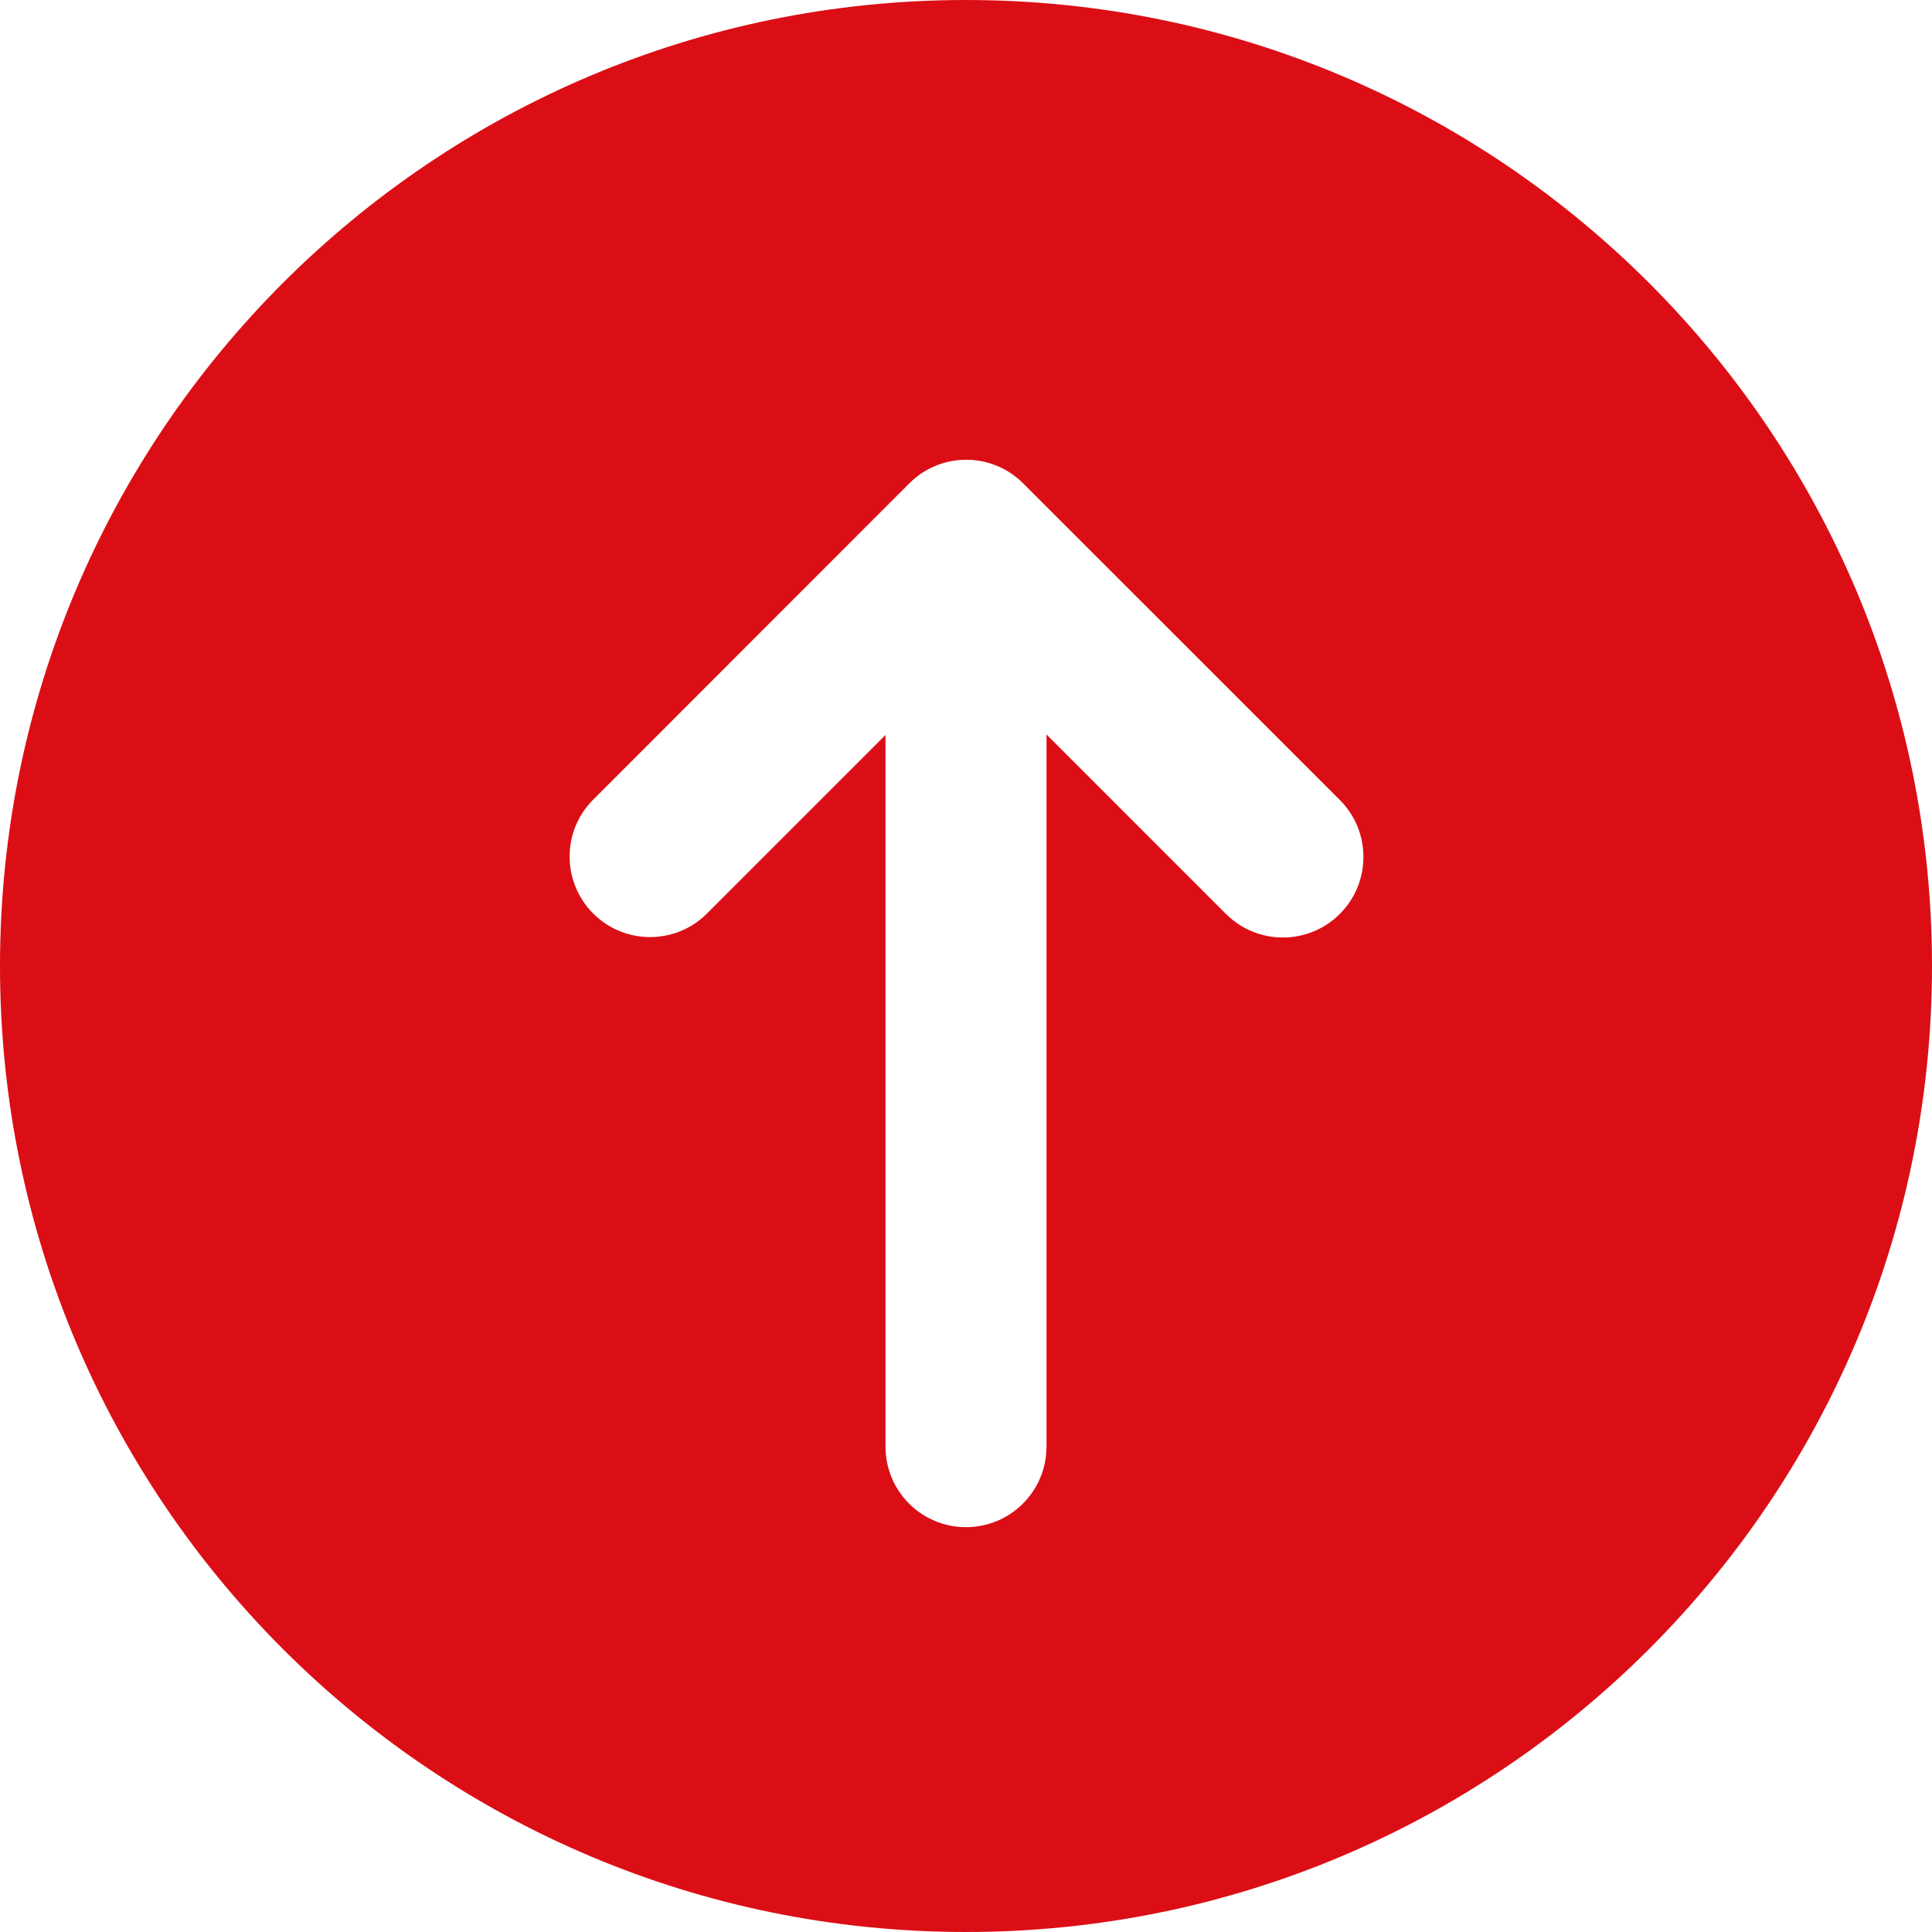 <?xml version="1.0" encoding="UTF-8"?>
<svg width="30px" height="30px" viewBox="0 0 30 30" version="1.1" xmlns="http://www.w3.org/2000/svg" xmlns:xlink="http://www.w3.org/1999/xlink">
    <title>Group Copy</title>
    <g id="⏺️-Symbols" stroke="none" stroke-width="1" fill="none" fill-rule="evenodd">
        <g id="Foooter" transform="translate(-1636, -41)" fill="#DB0E16" fill-rule="nonzero">
            <g id="Group-Copy" transform="translate(1636, 41)">
                <path d="M15,30 C23.284,30 30,23.284 30,15 C30,6.716 23.284,7.10542736e-15 15,3.55271368e-15 C6.716,3.55271368e-15 1.42108547e-14,6.716 1.42108547e-14,15 C1.0658141e-14,23.284 6.716,30 15,30 L15,30 Z M9.196,12.432 L14.12,7.505 C14.608,7.017 15.399,7.017 15.887,7.505 L20.804,12.421 C21.293,12.909 21.294,13.701 20.806,14.19 C20.318,14.68 19.526,14.68 19.037,14.192 L16.25,11.405 L16.25,22.464 C16.25,23.155 15.69,23.714 15,23.714 C14.31,23.714 13.75,23.155 13.75,22.464 L13.75,11.413 L10.963,14.2 C10.473,14.674 9.693,14.667 9.211,14.185 C8.729,13.702 8.722,12.923 9.196,12.432 L9.196,12.432 Z" id="Shape"></path>
            </g>
        </g>
    </g>
</svg>